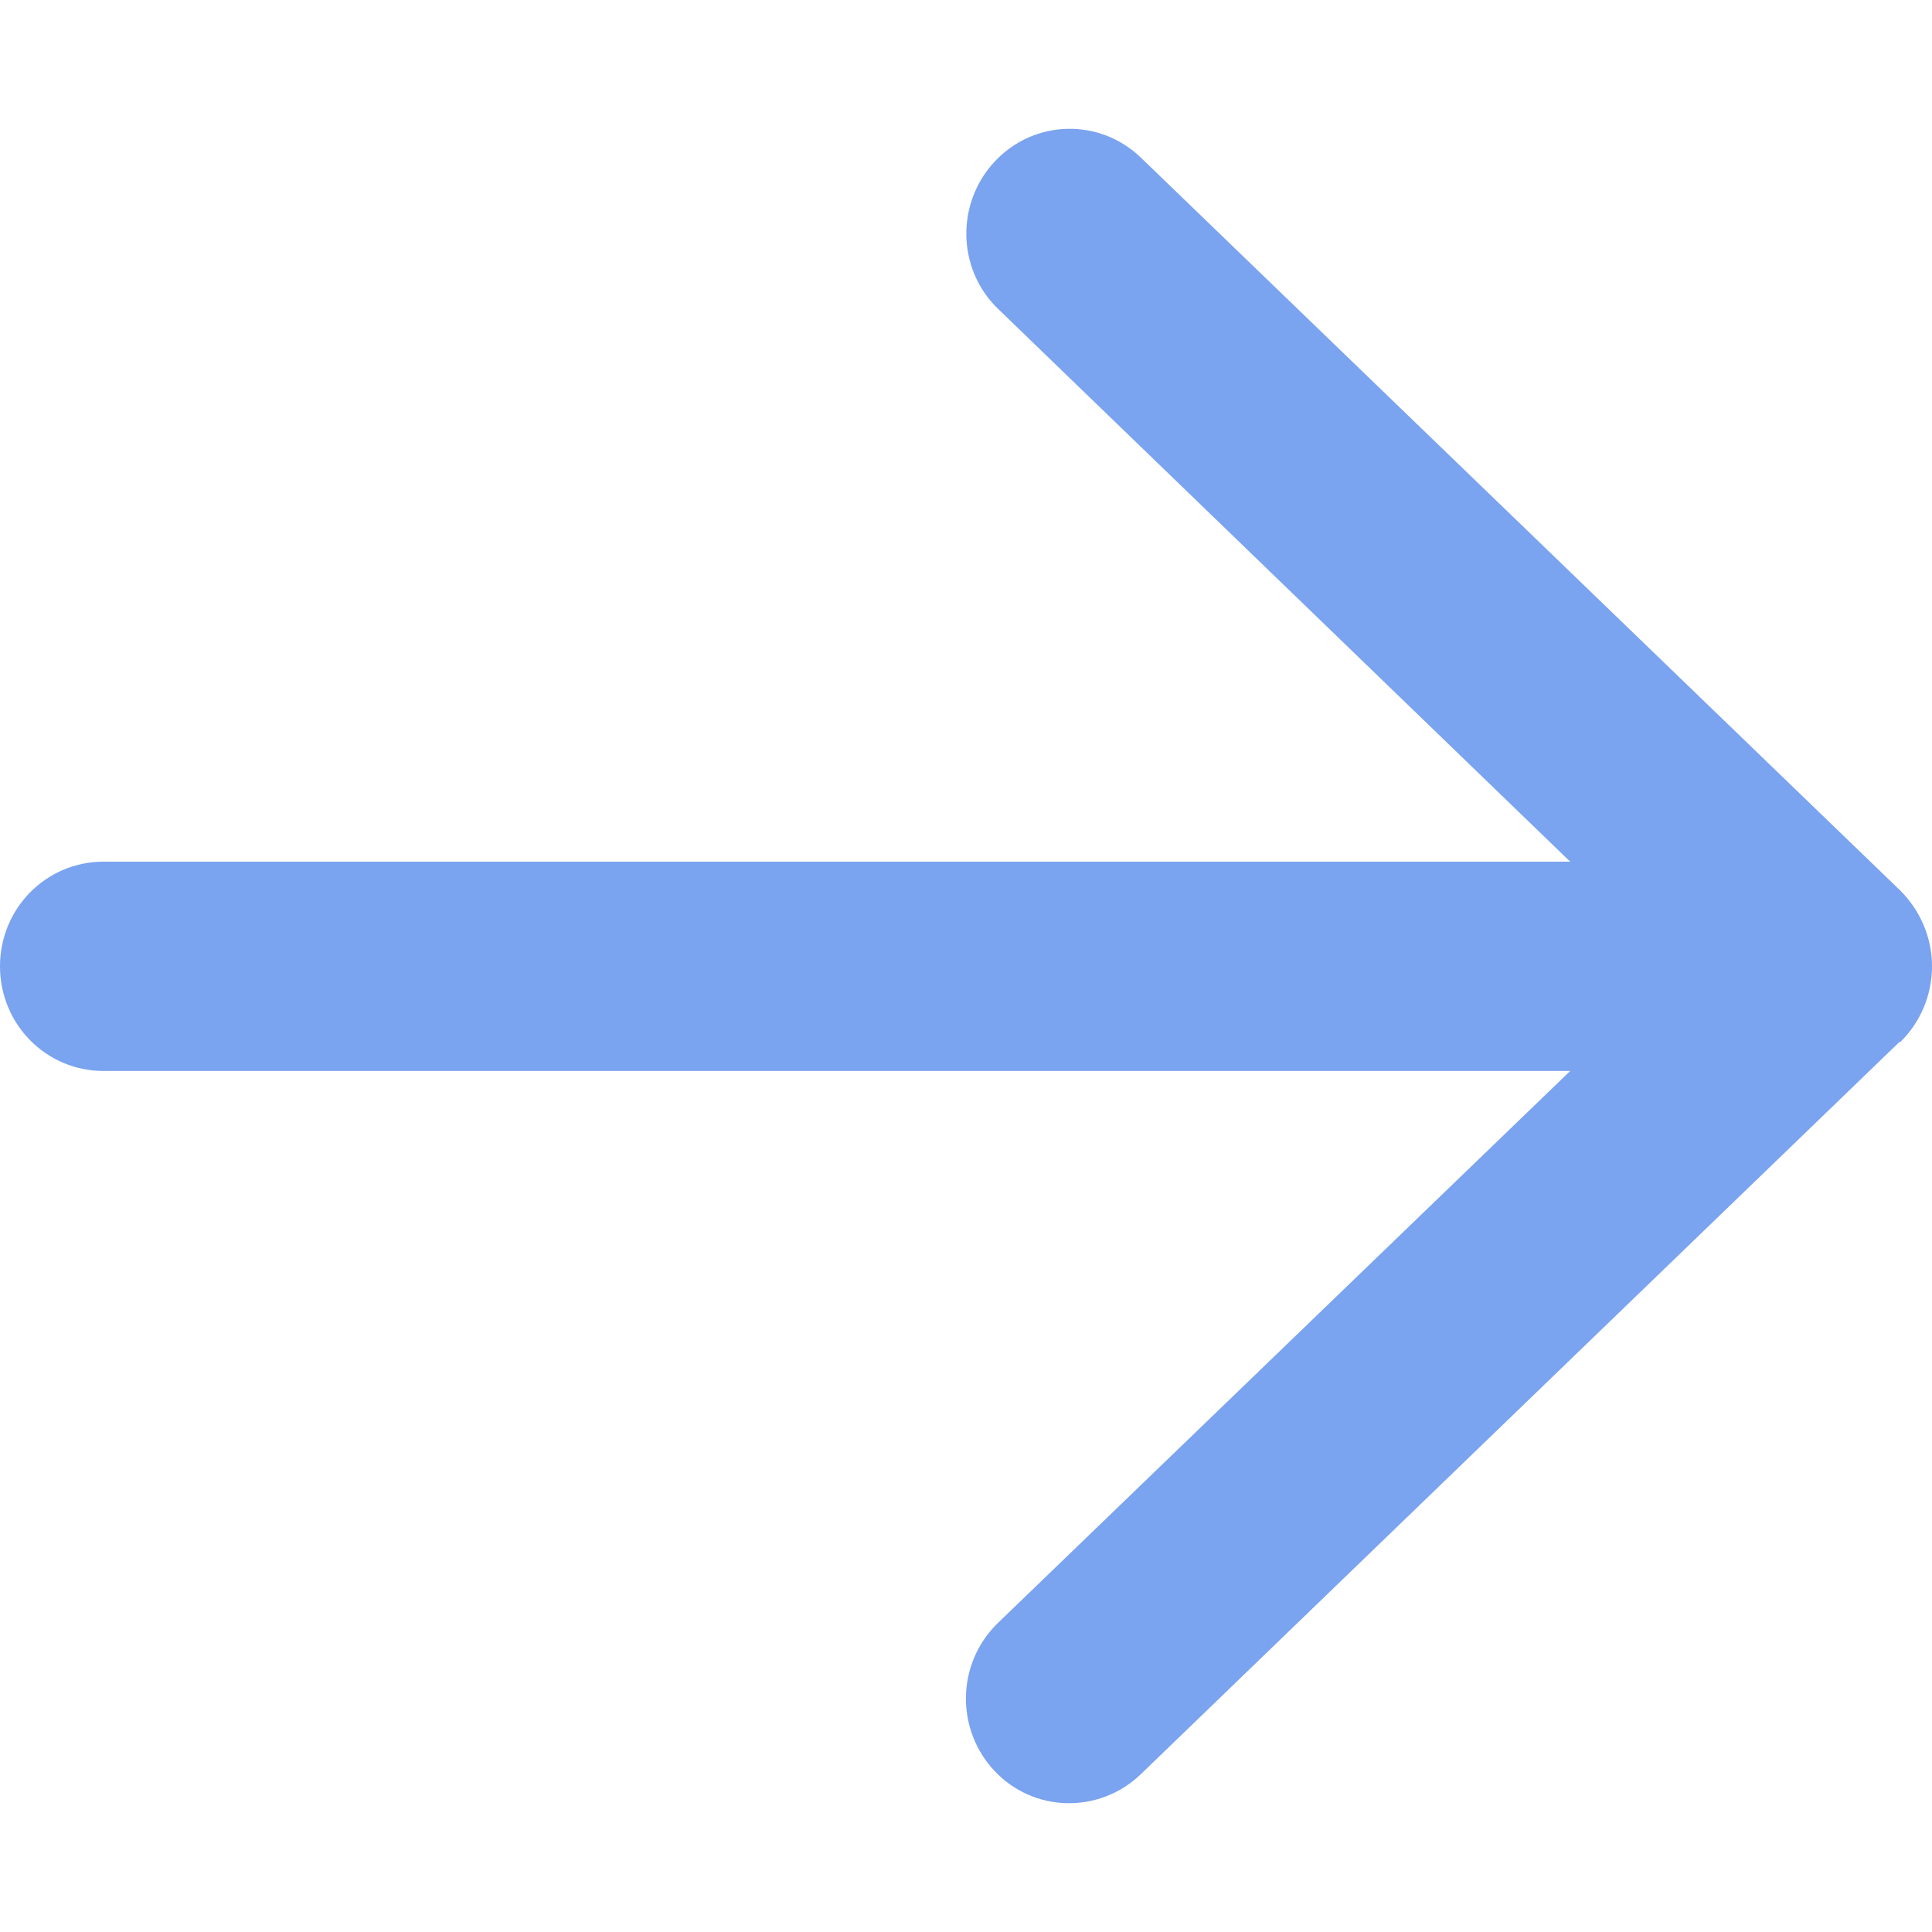 <svg width="30" height="30" viewBox="0 0 30 30" fill="none" xmlns="http://www.w3.org/2000/svg">
<path d="M29.505 16.183C29.819 15.878 30 15.452 30 15.005C30 14.558 29.819 14.138 29.505 13.826L17.719 2.451C17.076 1.828 16.058 1.855 15.449 2.505C14.839 3.155 14.859 4.184 15.502 4.8L24.382 13.38H1.607C0.717 13.38 0 14.104 0 15.005C0 15.905 0.717 16.63 1.607 16.63H24.382L15.495 25.202C14.853 25.825 14.833 26.848 15.442 27.498C16.051 28.148 17.069 28.168 17.712 27.552L29.498 16.176L29.505 16.183Z" fill="#7AA3F0"/>
</svg>
